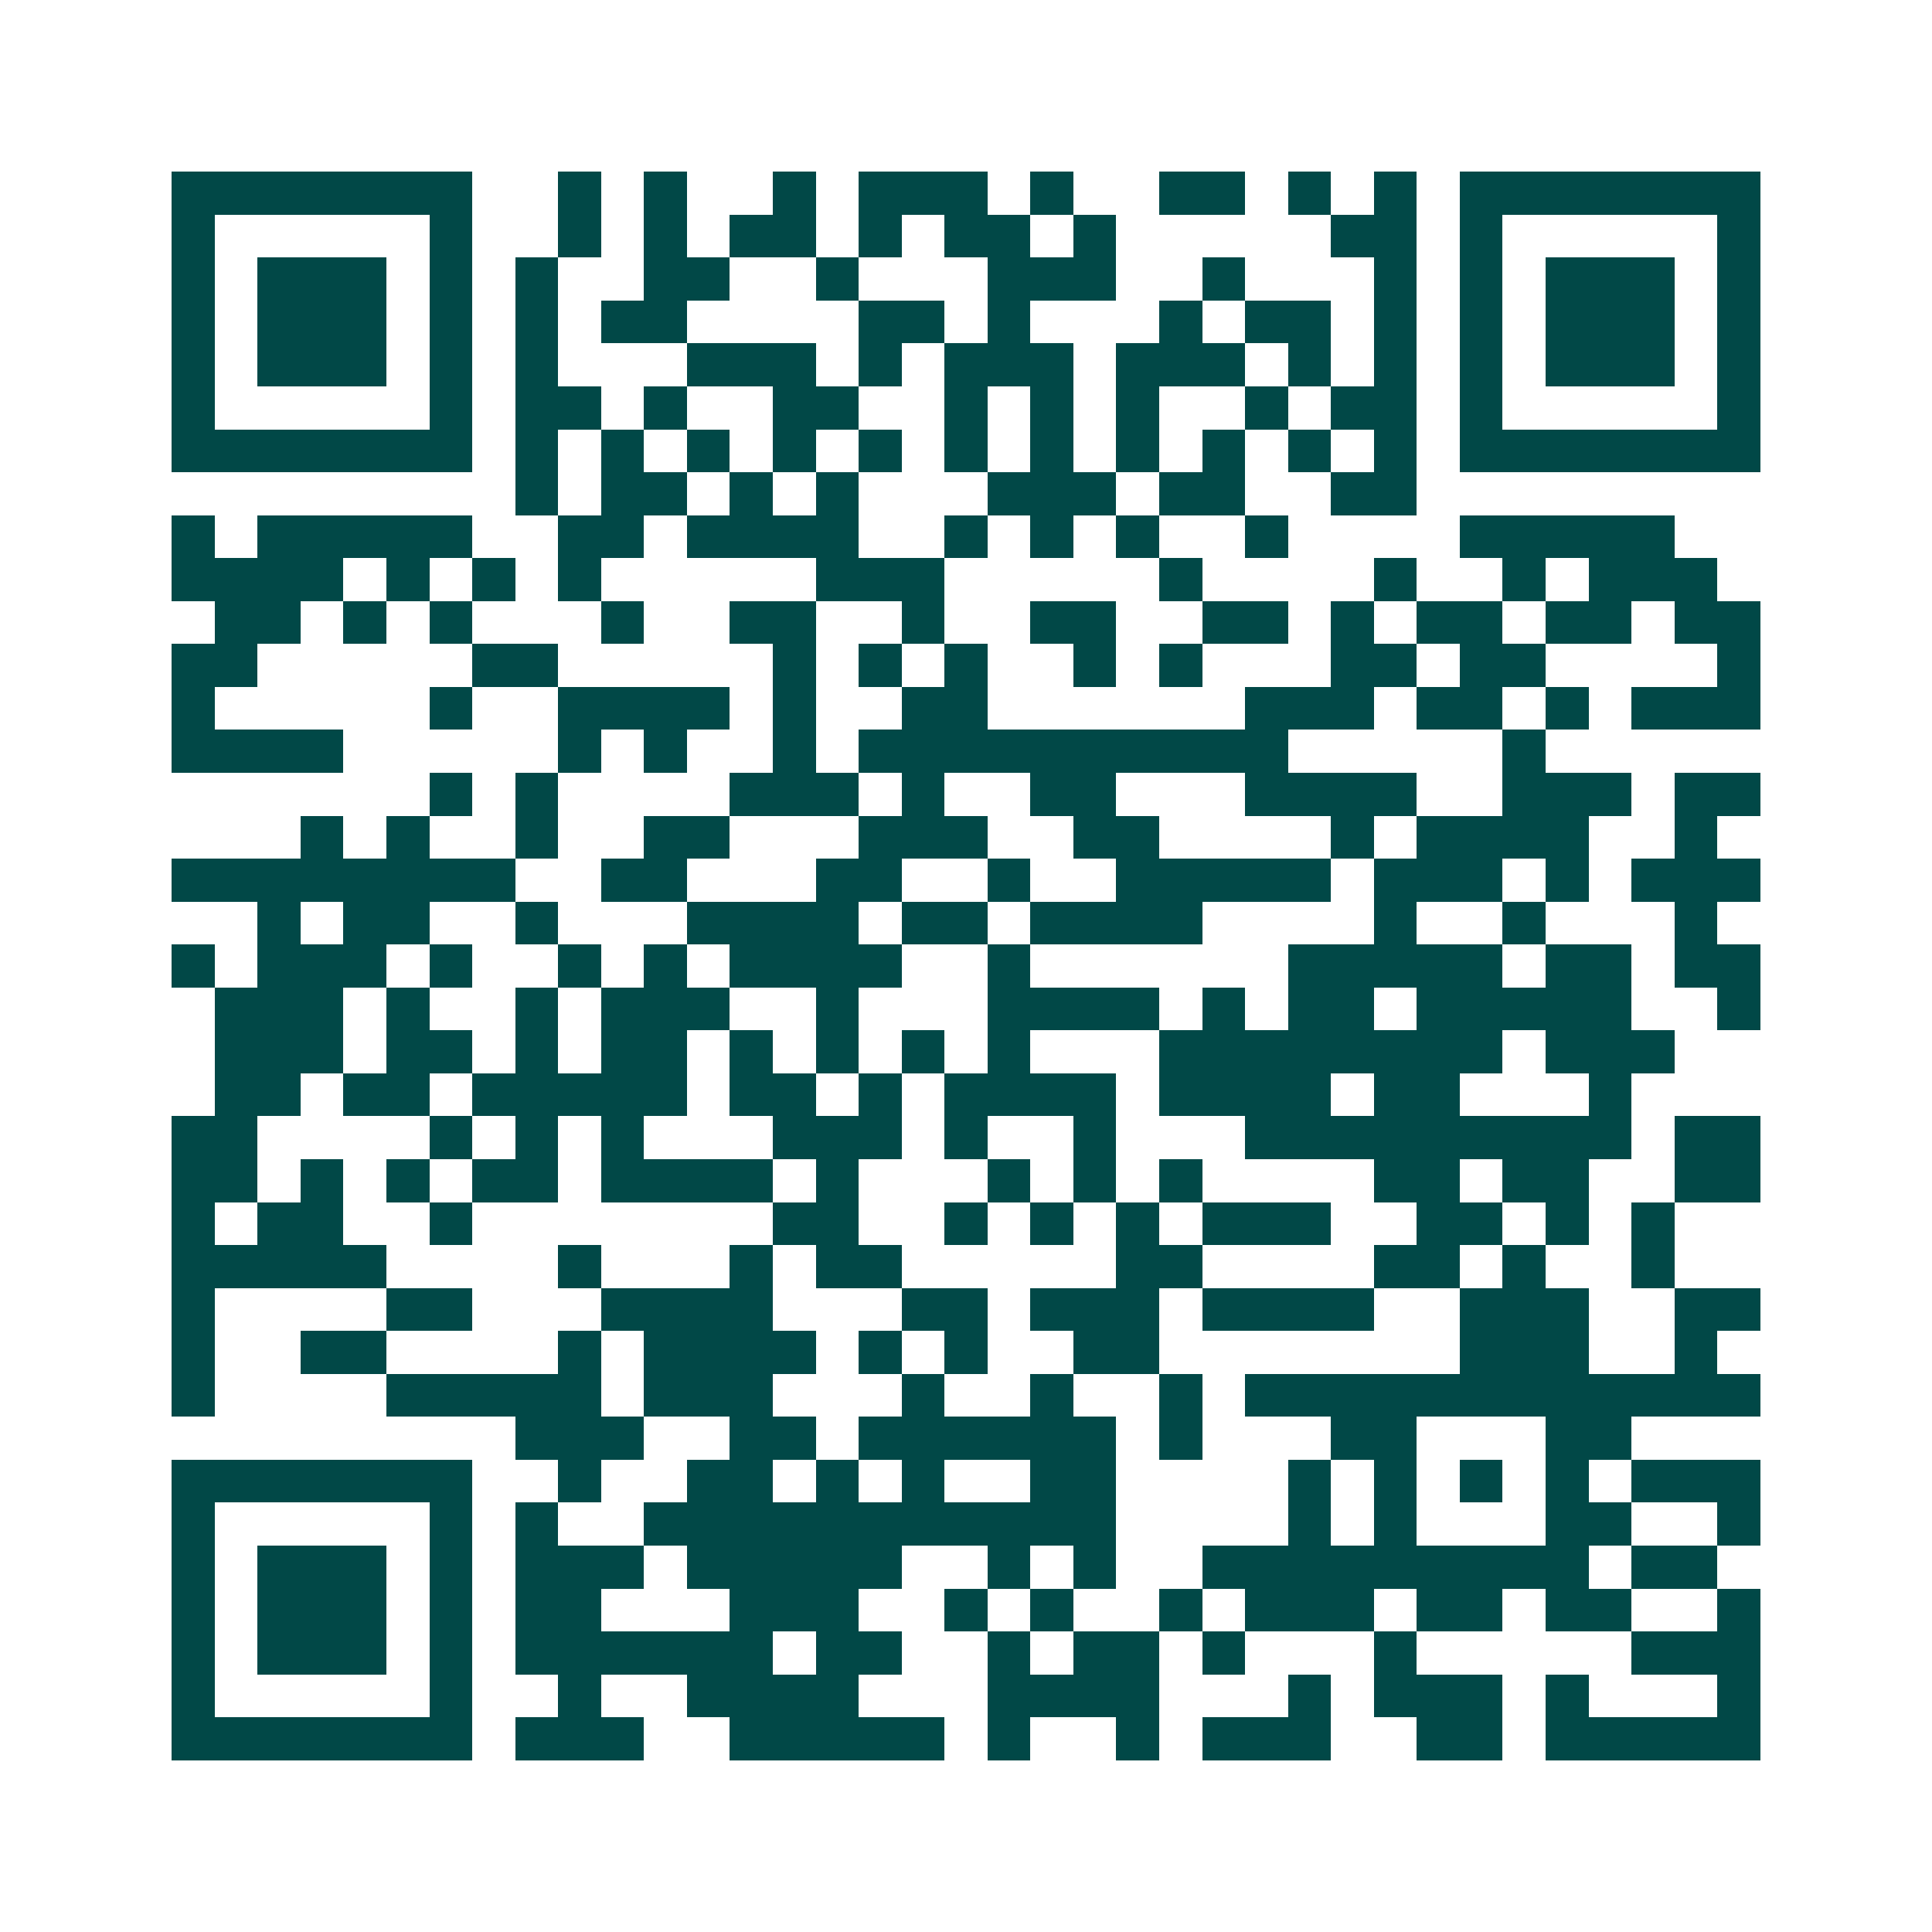 <svg xmlns="http://www.w3.org/2000/svg" width="200" height="200" viewBox="0 0 45 45" shape-rendering="crispEdges"><path fill="#ffffff" d="M0 0h45v45H0z"/><path stroke="#014847" d="M4 4.5h7m2 0h1m1 0h1m2 0h1m1 0h3m1 0h1m2 0h2m1 0h1m1 0h1m1 0h7M4 5.5h1m5 0h1m2 0h1m1 0h1m1 0h2m1 0h1m1 0h2m1 0h1m5 0h2m1 0h1m5 0h1M4 6.5h1m1 0h3m1 0h1m1 0h1m2 0h2m2 0h1m3 0h3m2 0h1m3 0h1m1 0h1m1 0h3m1 0h1M4 7.5h1m1 0h3m1 0h1m1 0h1m1 0h2m4 0h2m1 0h1m3 0h1m1 0h2m1 0h1m1 0h1m1 0h3m1 0h1M4 8.5h1m1 0h3m1 0h1m1 0h1m3 0h3m1 0h1m1 0h3m1 0h3m1 0h1m1 0h1m1 0h1m1 0h3m1 0h1M4 9.5h1m5 0h1m1 0h2m1 0h1m2 0h2m2 0h1m1 0h1m1 0h1m2 0h1m1 0h2m1 0h1m5 0h1M4 10.5h7m1 0h1m1 0h1m1 0h1m1 0h1m1 0h1m1 0h1m1 0h1m1 0h1m1 0h1m1 0h1m1 0h1m1 0h7M12 11.5h1m1 0h2m1 0h1m1 0h1m3 0h3m1 0h2m2 0h2M4 12.5h1m1 0h5m2 0h2m1 0h4m2 0h1m1 0h1m1 0h1m2 0h1m4 0h5M4 13.5h4m1 0h1m1 0h1m1 0h1m5 0h3m5 0h1m4 0h1m2 0h1m1 0h3M5 14.5h2m1 0h1m1 0h1m3 0h1m2 0h2m2 0h1m2 0h2m2 0h2m1 0h1m1 0h2m1 0h2m1 0h2M4 15.5h2m5 0h2m5 0h1m1 0h1m1 0h1m2 0h1m1 0h1m3 0h2m1 0h2m4 0h1M4 16.5h1m5 0h1m2 0h4m1 0h1m2 0h2m6 0h3m1 0h2m1 0h1m1 0h3M4 17.5h4m5 0h1m1 0h1m2 0h1m1 0h10m5 0h1M10 18.5h1m1 0h1m4 0h3m1 0h1m2 0h2m3 0h4m2 0h3m1 0h2M7 19.5h1m1 0h1m2 0h1m2 0h2m3 0h3m2 0h2m4 0h1m1 0h4m2 0h1M4 20.5h8m2 0h2m3 0h2m2 0h1m2 0h5m1 0h3m1 0h1m1 0h3M6 21.5h1m1 0h2m2 0h1m3 0h4m1 0h2m1 0h4m4 0h1m2 0h1m3 0h1M4 22.5h1m1 0h3m1 0h1m2 0h1m1 0h1m1 0h4m2 0h1m6 0h5m1 0h2m1 0h2M5 23.5h3m1 0h1m2 0h1m1 0h3m2 0h1m3 0h4m1 0h1m1 0h2m1 0h5m2 0h1M5 24.5h3m1 0h2m1 0h1m1 0h2m1 0h1m1 0h1m1 0h1m1 0h1m3 0h8m1 0h3M5 25.5h2m1 0h2m1 0h5m1 0h2m1 0h1m1 0h4m1 0h4m1 0h2m3 0h1M4 26.5h2m4 0h1m1 0h1m1 0h1m3 0h3m1 0h1m2 0h1m3 0h9m1 0h2M4 27.5h2m1 0h1m1 0h1m1 0h2m1 0h4m1 0h1m3 0h1m1 0h1m1 0h1m4 0h2m1 0h2m2 0h2M4 28.5h1m1 0h2m2 0h1m7 0h2m2 0h1m1 0h1m1 0h1m1 0h3m2 0h2m1 0h1m1 0h1M4 29.5h5m4 0h1m3 0h1m1 0h2m5 0h2m4 0h2m1 0h1m2 0h1M4 30.5h1m4 0h2m3 0h4m3 0h2m1 0h3m1 0h4m2 0h3m2 0h2M4 31.5h1m2 0h2m4 0h1m1 0h4m1 0h1m1 0h1m2 0h2m7 0h3m2 0h1M4 32.5h1m4 0h5m1 0h3m3 0h1m2 0h1m2 0h1m1 0h12M12 33.5h3m2 0h2m1 0h6m1 0h1m3 0h2m3 0h2M4 34.5h7m2 0h1m2 0h2m1 0h1m1 0h1m2 0h2m4 0h1m1 0h1m1 0h1m1 0h1m1 0h3M4 35.5h1m5 0h1m1 0h1m2 0h11m4 0h1m1 0h1m3 0h2m2 0h1M4 36.5h1m1 0h3m1 0h1m1 0h3m1 0h5m2 0h1m1 0h1m2 0h9m1 0h2M4 37.5h1m1 0h3m1 0h1m1 0h2m3 0h3m2 0h1m1 0h1m2 0h1m1 0h3m1 0h2m1 0h2m2 0h1M4 38.5h1m1 0h3m1 0h1m1 0h6m1 0h2m2 0h1m1 0h2m1 0h1m3 0h1m5 0h3M4 39.5h1m5 0h1m2 0h1m2 0h4m3 0h4m3 0h1m1 0h3m1 0h1m3 0h1M4 40.5h7m1 0h3m2 0h5m1 0h1m2 0h1m1 0h3m2 0h2m1 0h5"/></svg>
